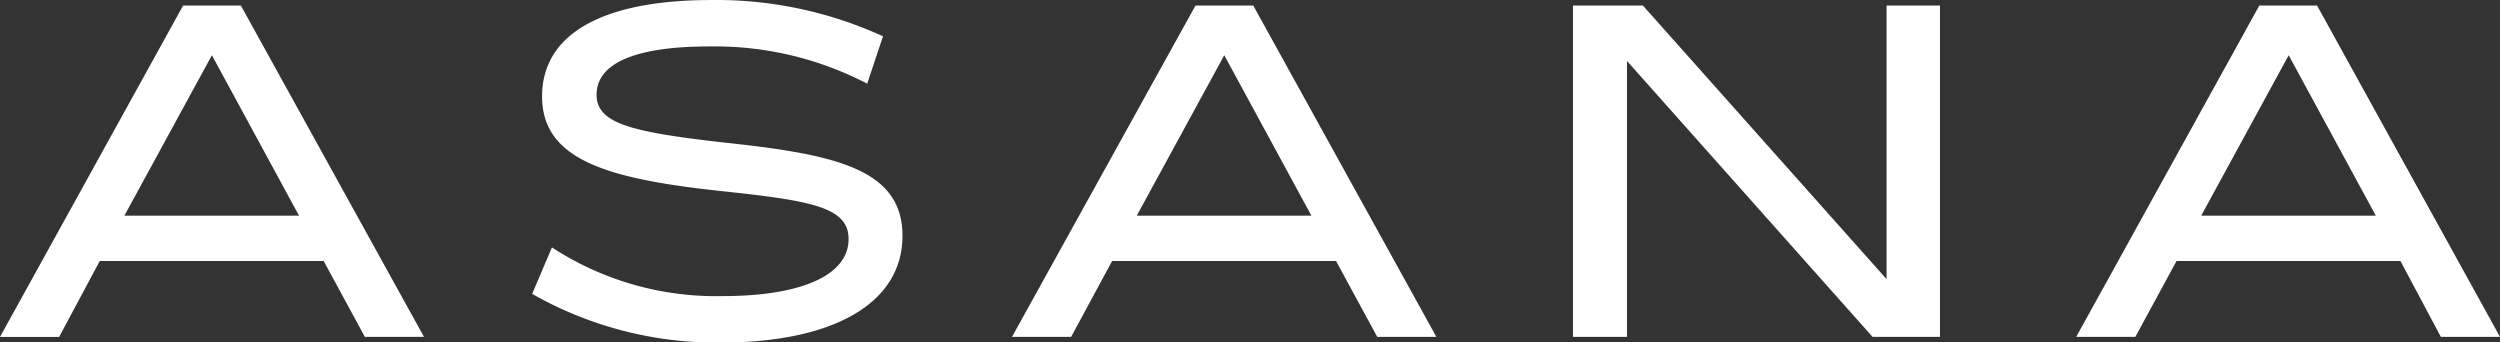 <svg xmlns="http://www.w3.org/2000/svg" width="110.807" height="15.178" viewBox="0 0 110.807 15.178">
  <rect x="0" y="0" width="110.807" height="15.178" fill="#333333" stroke="none"/>
  <g id="Group_778" data-name="Group 778" transform="translate(-140.597 -112.529)">
    <path id="Path_153" data-name="Path 153" d="M14.346,52.267H4.421l-1.8,3.364H0L8.116,40.944h2.56L18.793,55.63H16.172Zm-1.092-2.009L9.392,43.146,5.513,50.257Z" transform="translate(140.597 71.831)" fill="#fff"/>
    <path id="Path_154" data-name="Path 154" d="M20.625,53.748l.874-2.053a13.315,13.315,0,0,0,7.566,2.158c3.381,0,5.583-.874,5.583-2.534,0-1.424-1.7-1.7-5.661-2.123-5.032-.542-7.924-1.38-7.924-4.194s2.761-4.272,7.5-4.272a17.744,17.744,0,0,1,7.61,1.608l-.7,2.1a14.625,14.625,0,0,0-6.989-1.651c-3.582,0-5.006.874-5.006,2.14s1.511,1.642,5.469,2.1c4.927.524,8.09,1.11,8.09,4.15s-3.145,4.735-8.046,4.735a16.512,16.512,0,0,1-8.37-2.158Z" transform="translate(143.561 71.8)" fill="#fff"/>
    <path id="Path_155" data-name="Path 155" d="M53.581,52.267H43.656L41.839,55.63H39.218l8.134-14.686h2.56L58.028,55.63H55.407Zm-1.092-2.009-3.862-7.112-3.879,7.112Z" transform="translate(146.233 71.831)" fill="#fff"/>
    <path id="Path_156" data-name="Path 156" d="M77.225,40.944V55.63H74.238L63.352,43.4V55.63H60.958V40.944h3.1l10.8,12.126V40.944Z" transform="translate(149.357 71.831)" fill="#fff"/>
    <path id="Path_157" data-name="Path 157" d="M94.832,52.267H84.907L83.081,55.63H80.46l8.116-14.686h2.56L99.244,55.63H96.623Zm-1.092-2.009-3.862-7.112L86,50.257Z" transform="translate(152.16 71.831)" fill="#fff"/>
  </g>
</svg>
